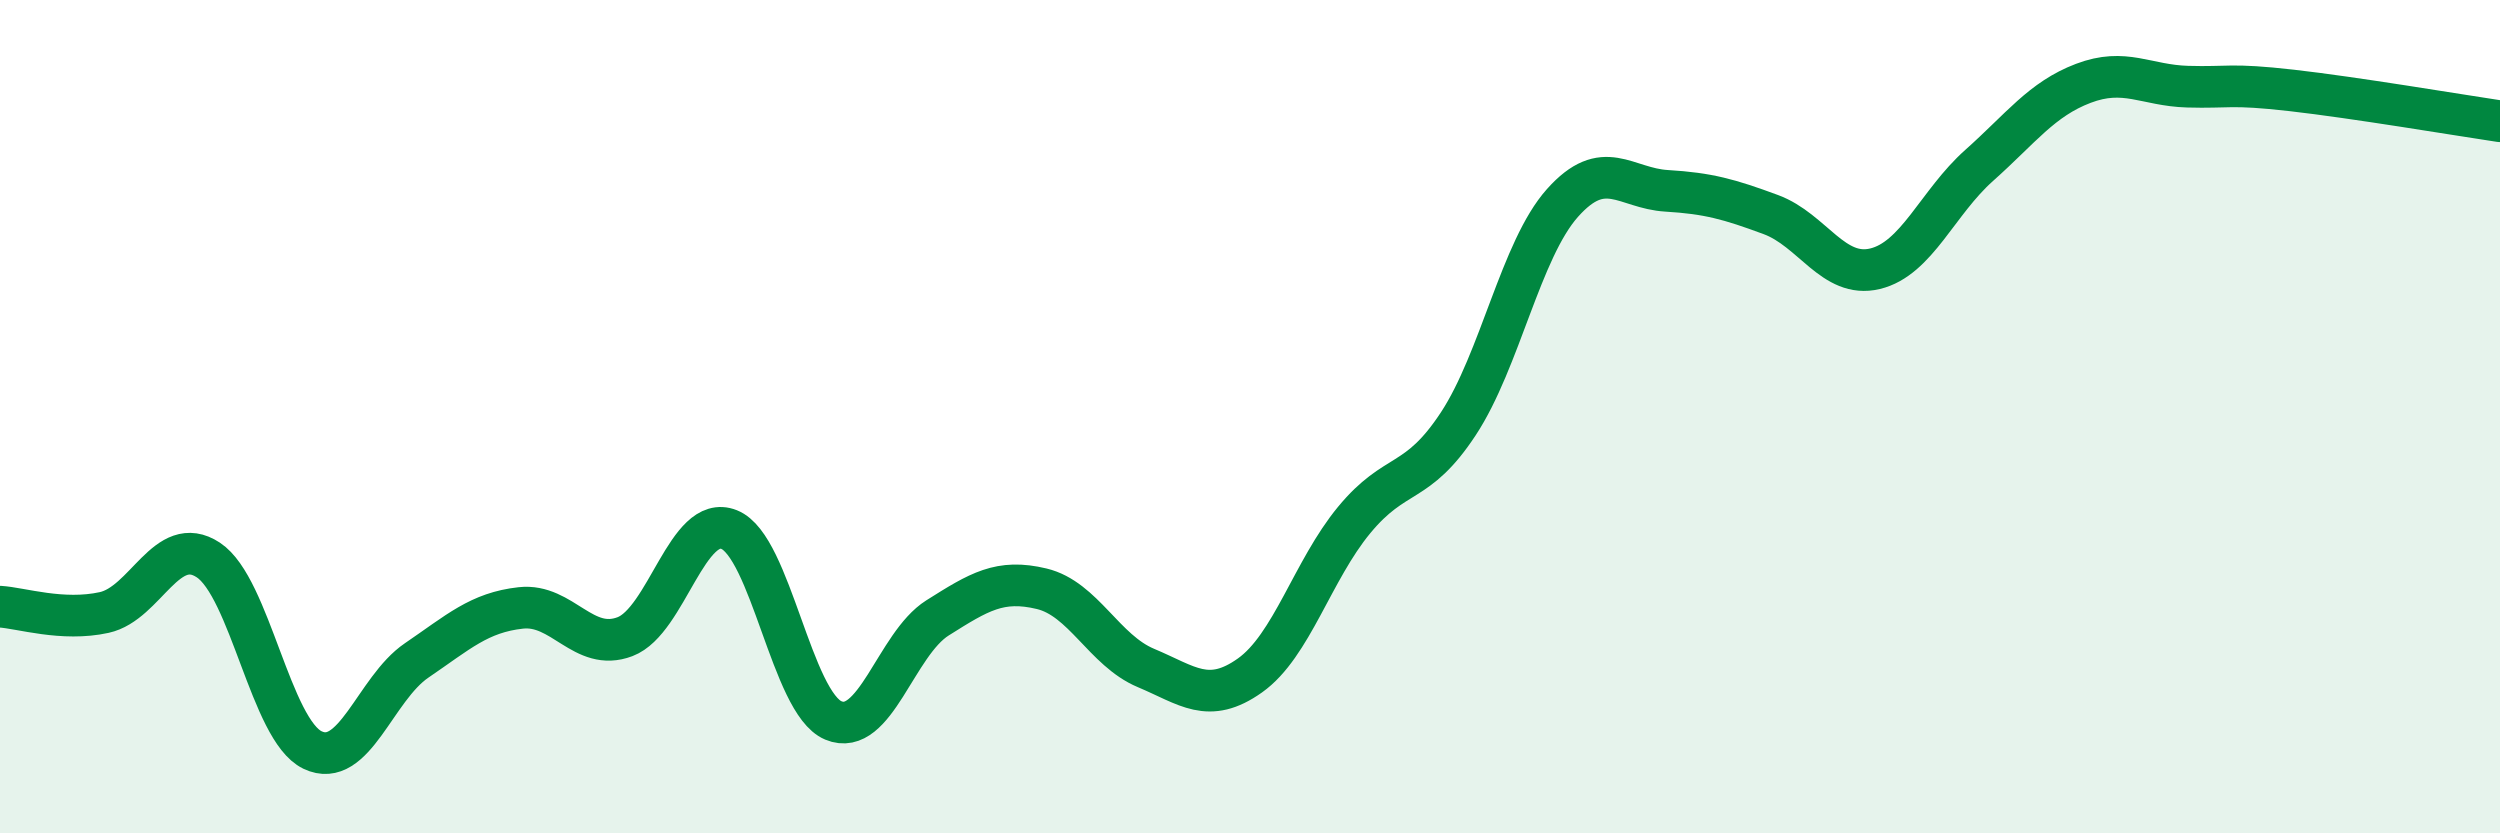 
    <svg width="60" height="20" viewBox="0 0 60 20" xmlns="http://www.w3.org/2000/svg">
      <path
        d="M 0,14.56 C 0.5,14.59 1.5,14.92 2.5,14.7 C 3.5,14.48 4,12.78 5,13.44 C 6,14.1 6.5,17.52 7.5,18 C 8.5,18.48 9,16.53 10,15.85 C 11,15.17 11.5,14.7 12.5,14.59 C 13.5,14.48 14,15.66 15,15.28 C 16,14.9 16.5,12.31 17.5,12.71 C 18.5,13.11 19,16.87 20,17.29 C 21,17.71 21.5,15.46 22.5,14.83 C 23.5,14.2 24,13.89 25,14.13 C 26,14.37 26.5,15.61 27.5,16.03 C 28.5,16.45 29,16.92 30,16.21 C 31,15.5 31.5,13.69 32.5,12.48 C 33.5,11.27 34,11.69 35,10.17 C 36,8.65 36.5,5.99 37.5,4.87 C 38.5,3.75 39,4.52 40,4.58 C 41,4.64 41.5,4.78 42.5,5.15 C 43.5,5.52 44,6.69 45,6.45 C 46,6.21 46.5,4.86 47.5,3.97 C 48.5,3.08 49,2.38 50,2 C 51,1.62 51.5,2.05 52.5,2.08 C 53.5,2.11 53.5,2 55,2.17 C 56.5,2.34 59,2.76 60,2.91L60 20L0 20Z"
        fill="#008740"
        opacity="0.1"
        stroke-linecap="round"
        stroke-linejoin="round"
      />
      <path
        d="M 0,14.56 C 0.5,14.59 1.5,14.92 2.5,14.7 C 3.5,14.48 4,12.78 5,13.44 C 6,14.1 6.5,17.52 7.5,18 C 8.5,18.48 9,16.53 10,15.85 C 11,15.17 11.5,14.7 12.5,14.59 C 13.5,14.48 14,15.66 15,15.28 C 16,14.9 16.5,12.31 17.5,12.71 C 18.5,13.11 19,16.87 20,17.29 C 21,17.71 21.5,15.46 22.5,14.83 C 23.5,14.2 24,13.89 25,14.13 C 26,14.37 26.5,15.61 27.5,16.03 C 28.5,16.45 29,16.92 30,16.21 C 31,15.5 31.5,13.69 32.5,12.48 C 33.5,11.27 34,11.69 35,10.17 C 36,8.65 36.5,5.99 37.5,4.87 C 38.5,3.75 39,4.52 40,4.58 C 41,4.64 41.5,4.78 42.5,5.15 C 43.5,5.52 44,6.69 45,6.45 C 46,6.21 46.5,4.86 47.5,3.97 C 48.5,3.08 49,2.38 50,2 C 51,1.62 51.5,2.05 52.5,2.08 C 53.5,2.11 53.5,2 55,2.17 C 56.5,2.34 59,2.76 60,2.91"
        stroke="#008740"
        stroke-width="1"
        fill="none"
        stroke-linecap="round"
        stroke-linejoin="round"
      />
    </svg>
  